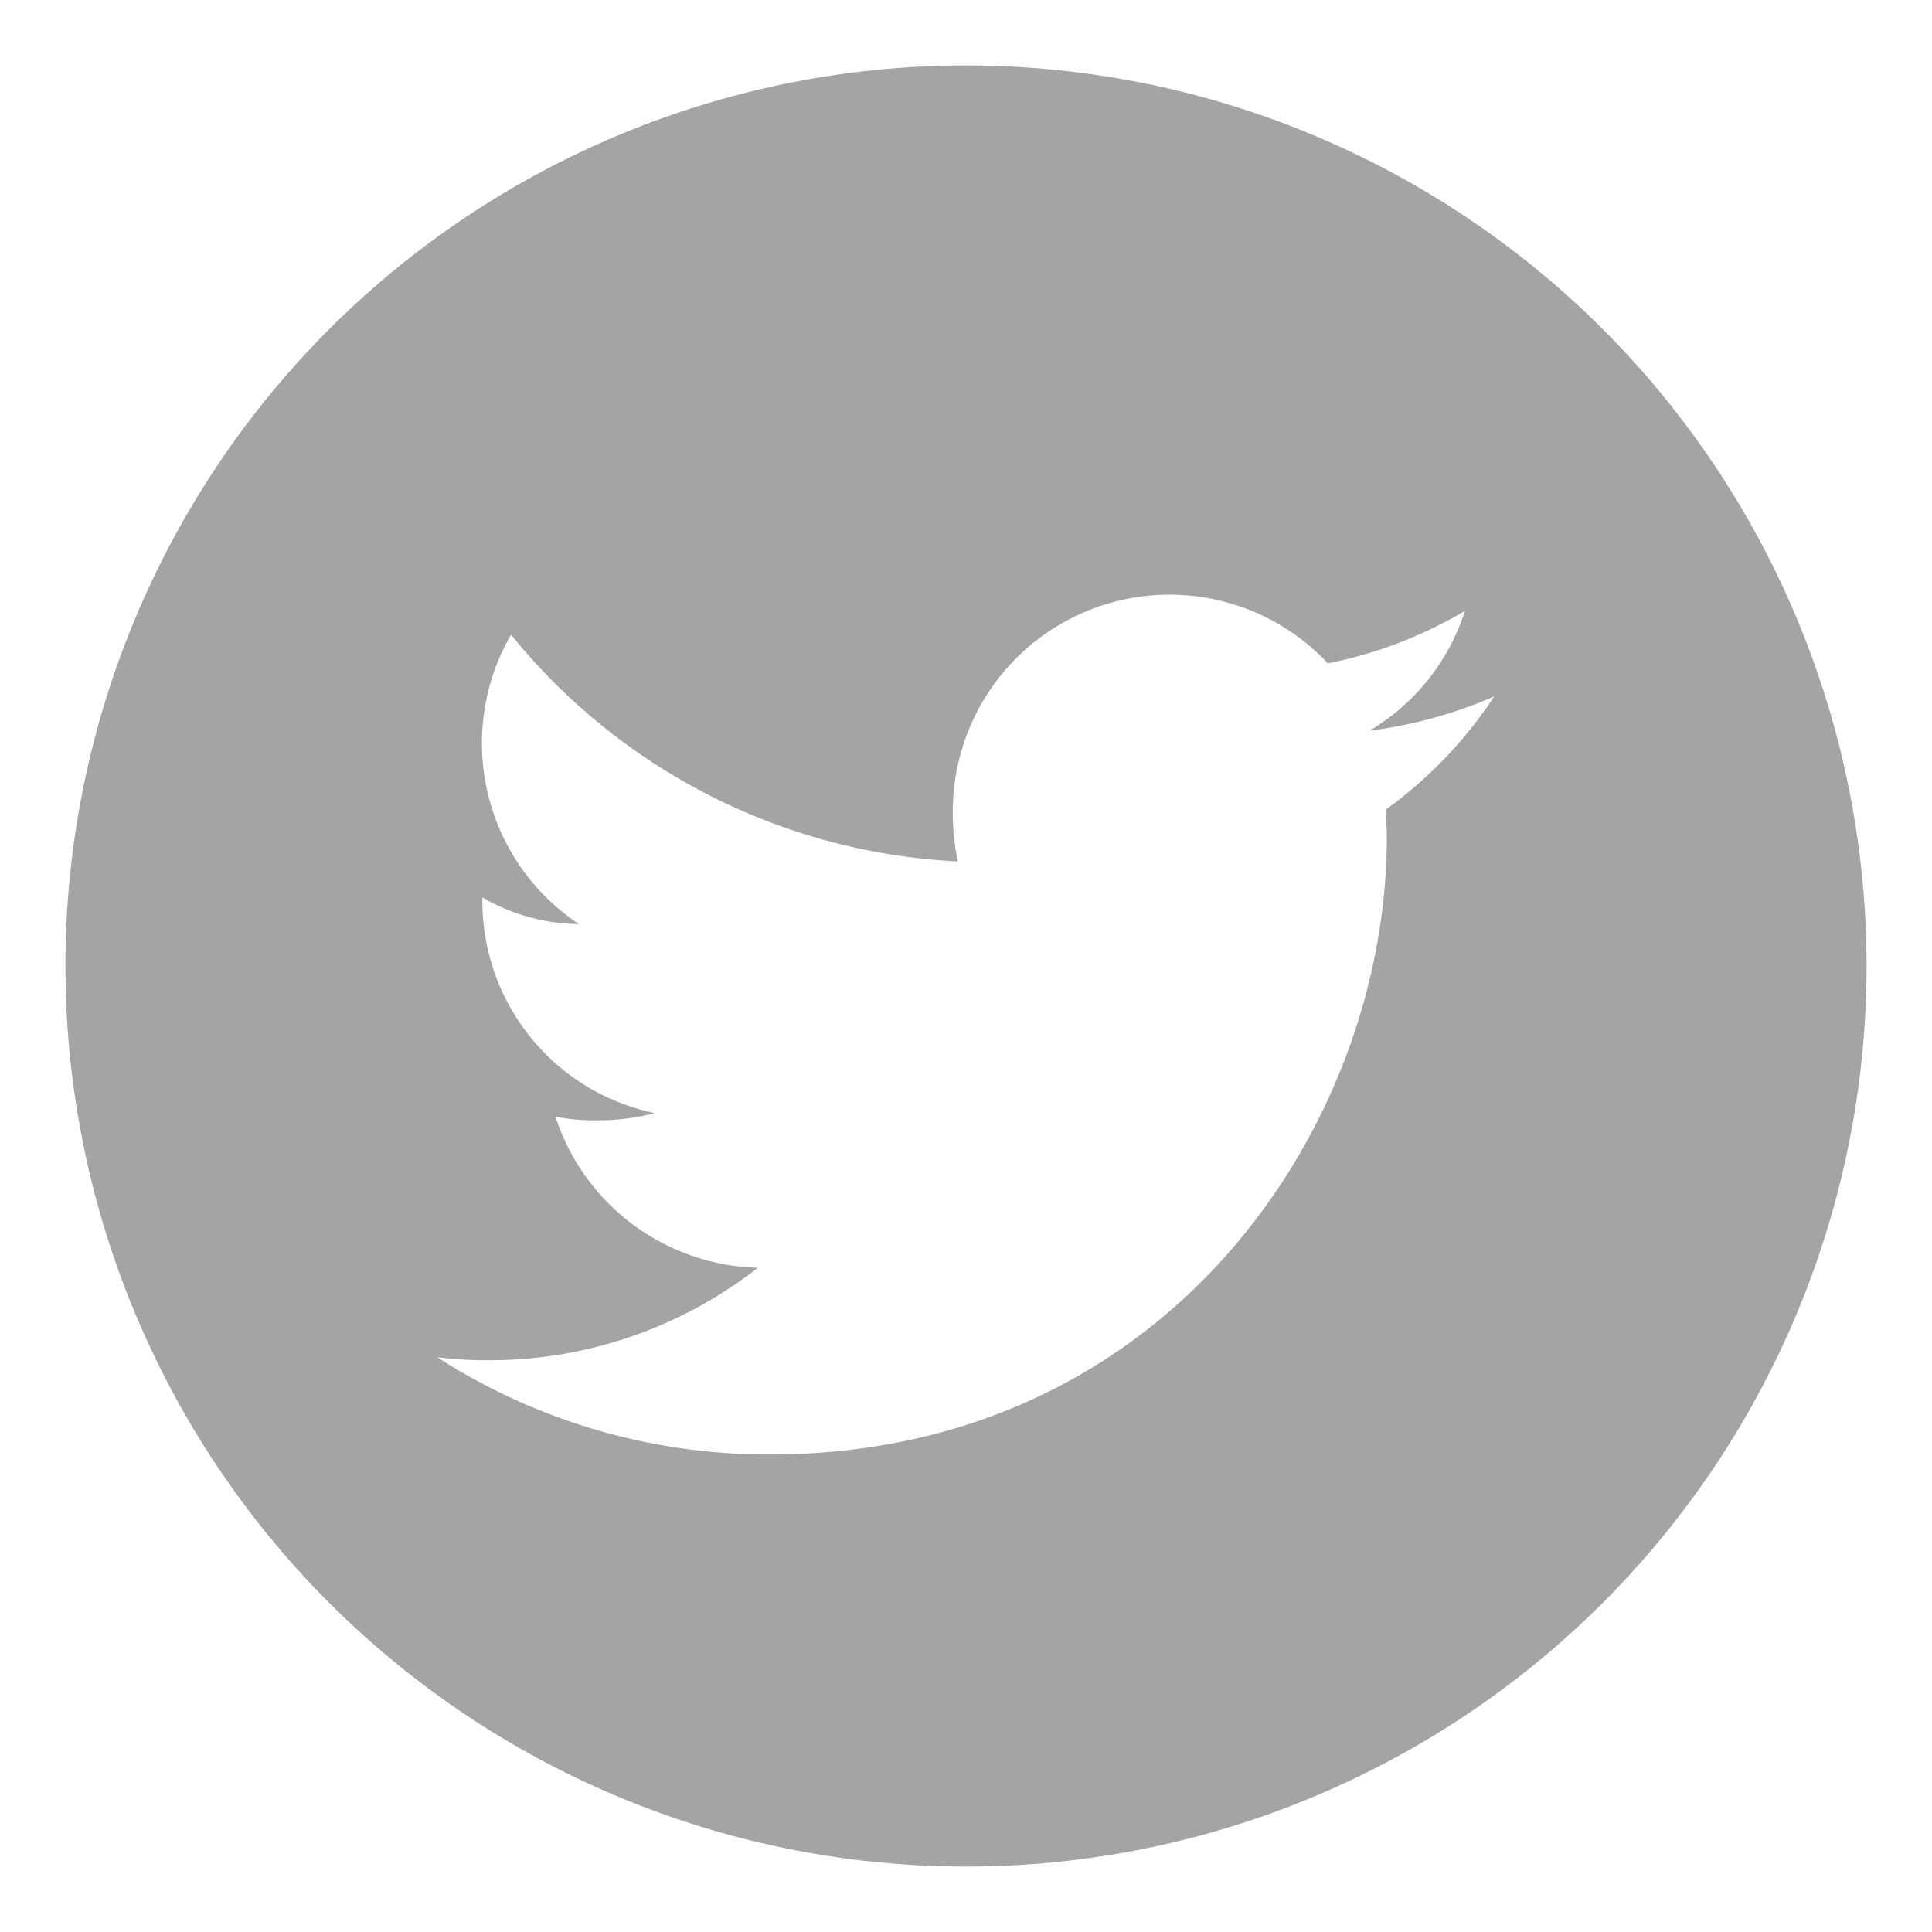 <svg id="Layer_1" data-name="Layer 1" xmlns="http://www.w3.org/2000/svg" viewBox="0 0 155 155"><defs><style>.cls-1{fill:#a4a4a4;}</style></defs><path class="cls-1" d="M77.5,5.25A72.25,72.25,0,1,0,149.75,77.5,72.25,72.25,0,0,0,77.5,5.25Zm33.7,59.7c0,0.74.06,1.48,0.06,2.25,0,23-17.5,49.49-49.5,49.49a49,49,0,0,1-26.68-7.8,32.56,32.56,0,0,0,4.16.24,34.94,34.94,0,0,0,21.56-7.42A17.56,17.56,0,0,1,44.56,89.58a15.26,15.26,0,0,0,3.29.3,17.86,17.86,0,0,0,4.67-.58A17.37,17.37,0,0,1,38.7,72.21V72a15.72,15.72,0,0,0,7.75,2.14A17.41,17.41,0,0,1,41,50.92,49.18,49.18,0,0,0,76.85,69.11a17.93,17.93,0,0,1-.41-4,17.39,17.39,0,0,1,30.09-11.89,34.84,34.84,0,0,0,11-4.21,17.33,17.33,0,0,1-7.65,9.61,36.27,36.27,0,0,0,10-2.75A34.77,34.77,0,0,1,111.2,64.94Z"/></svg>
